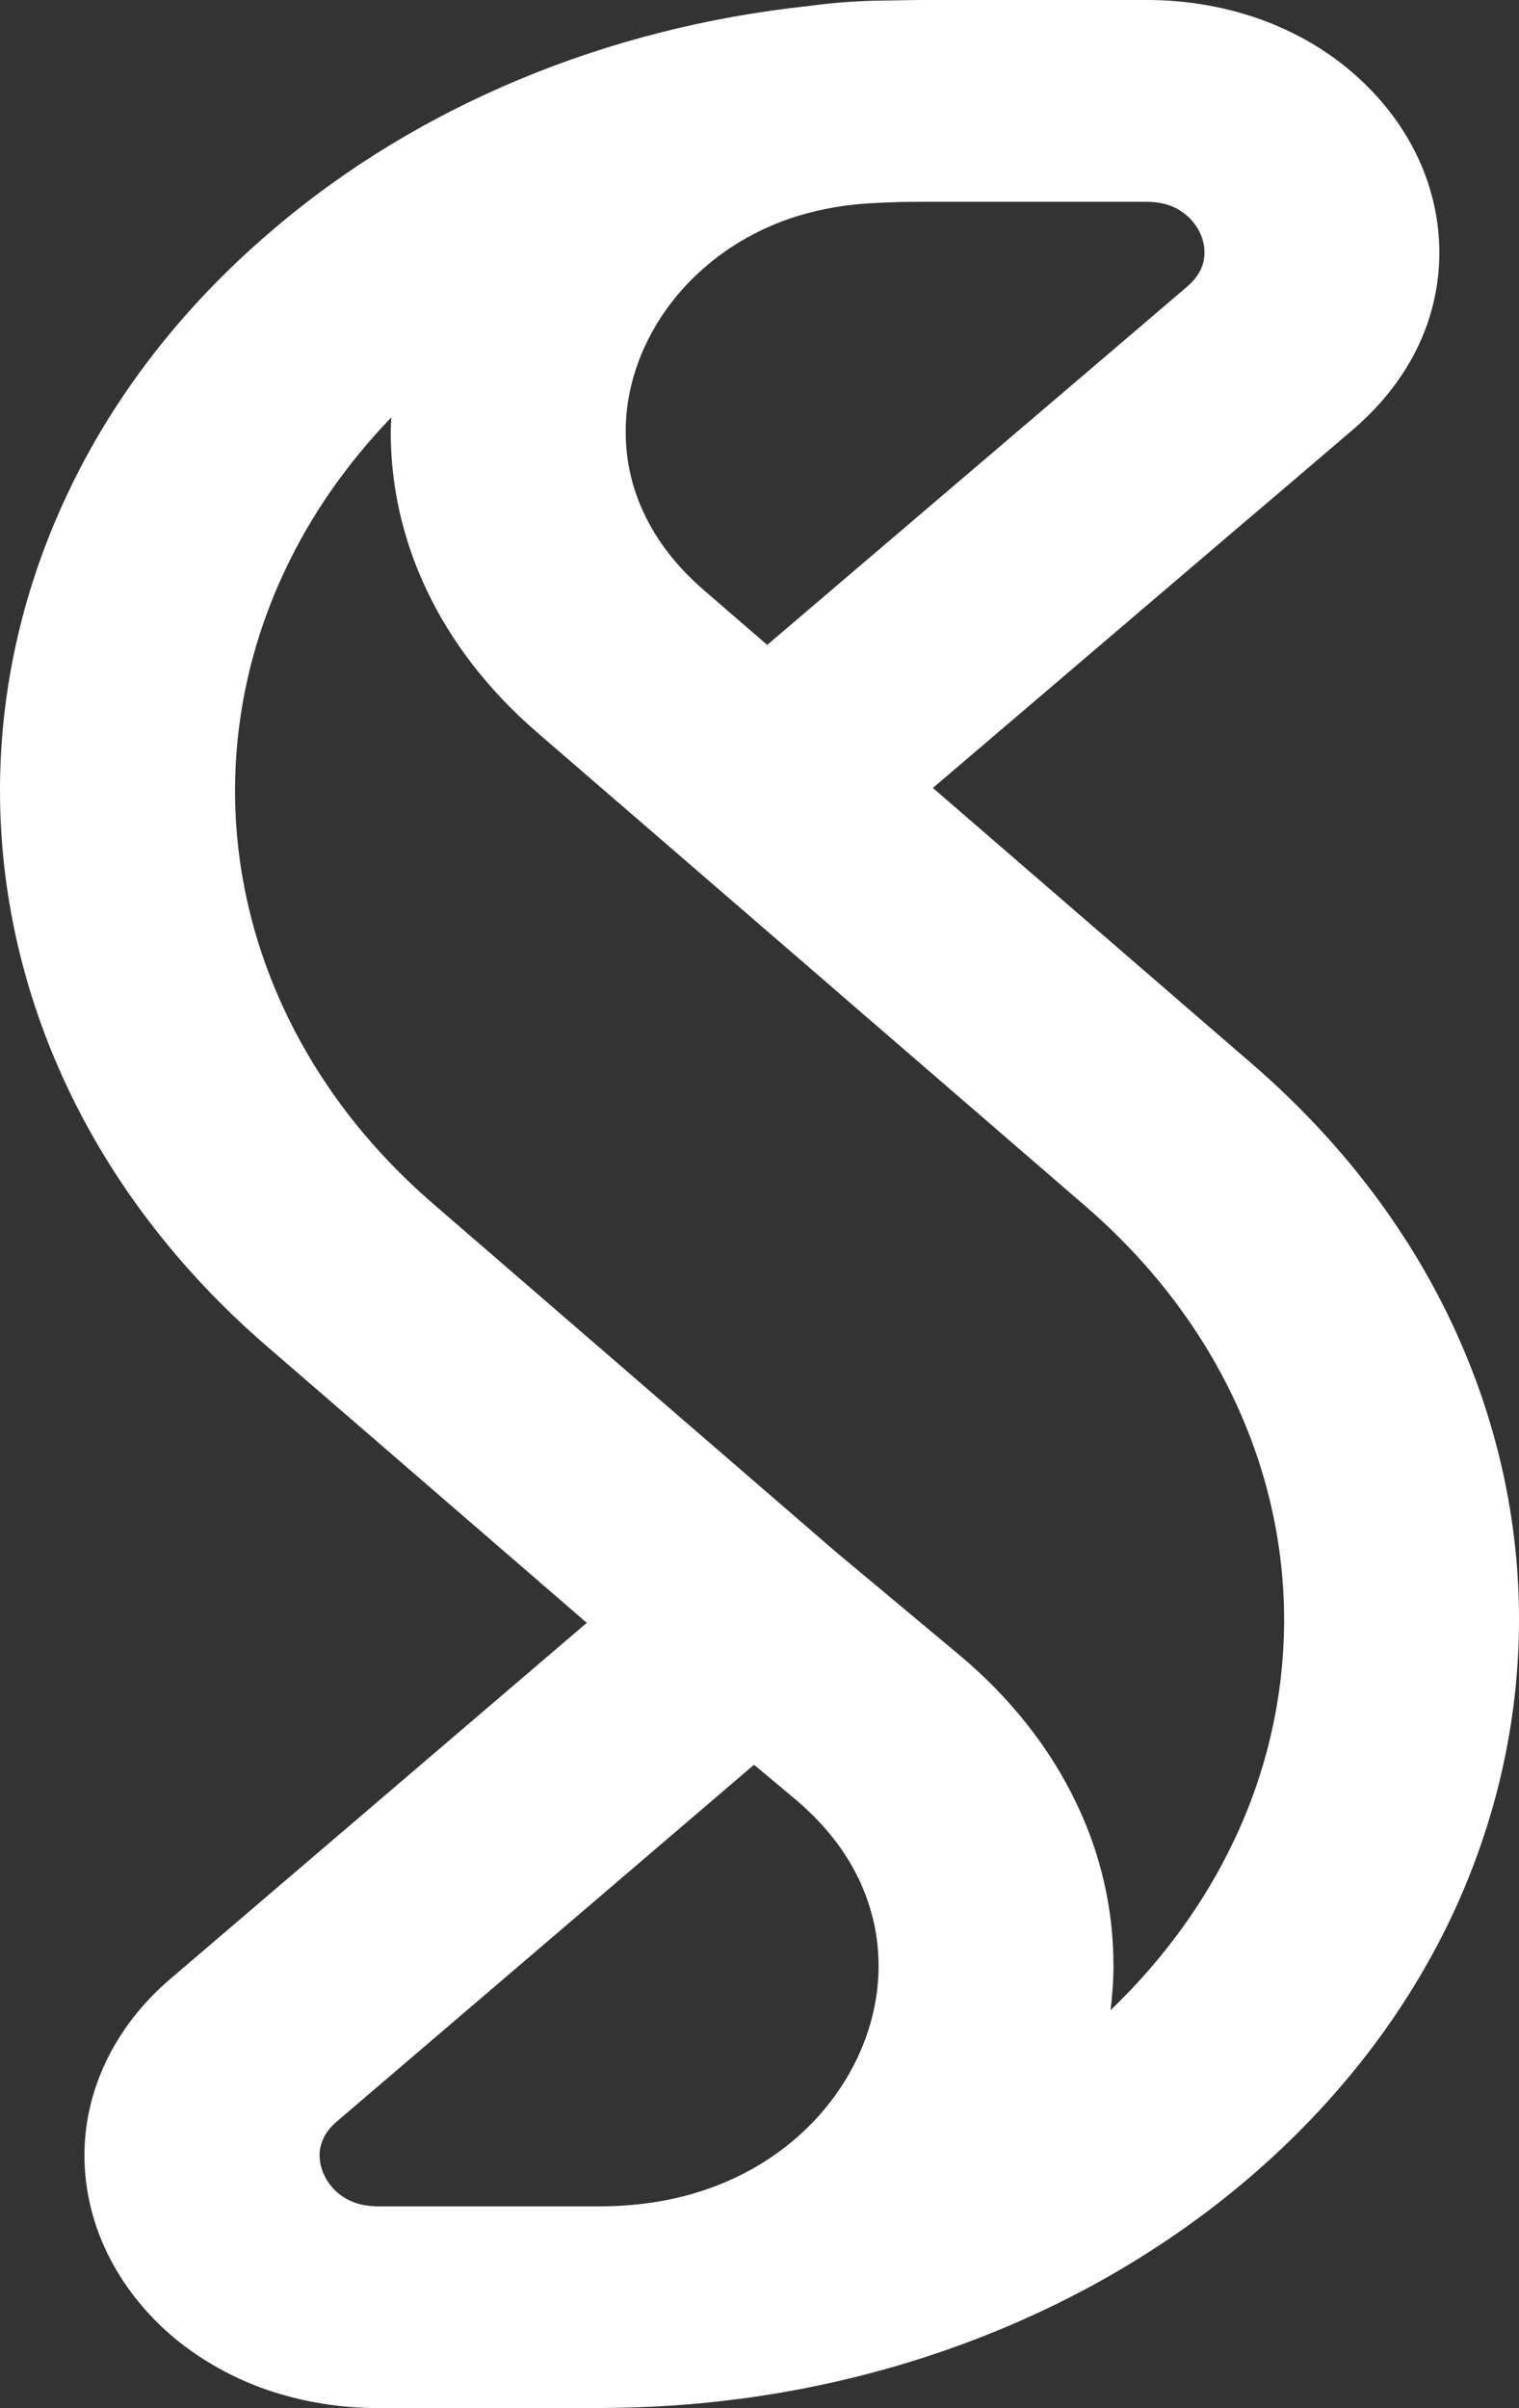 <svg xmlns="http://www.w3.org/2000/svg" xmlns:xlink="http://www.w3.org/1999/xlink" version="1.1" id="Layer_1" x="0px" y="0px" style="enable-background:new 0 0 589.1 578.77;" xml:space="preserve" viewBox="199.54 138.79 189.99 301.18">
<rect x="199.54" y="138.79" width="189.99" height="301.18" fill="#333333" stroke="none"/>
<style type="text/css">
	.st21{fill:#FFFFFF;}
</style>
<g>
	<g>
		<path class="st21" d="M381.19,304.4c-5.56-11.84-13.93-22.94-25.03-32.53l-39.94-34.53l38.74-33.05l4.51-3.83l9.26-7.91    c0.34-0.29,0.66-0.59,1-0.88c0.02-0.04,0.05-0.06,0.07-0.08c3.11-2.86,5.51-6.12,7.13-9.53c1.81-3.81,2.64-7.8,2.64-11.69    c-0.02-8.12-3.58-15.81-9.99-21.72c-3.18-2.96-7.15-5.45-11.71-7.19c-4.53-1.72-9.67-2.69-14.99-2.67h-28.14    c-1.25,0-2.5,0.04-3.75,0.06c-3.5,0-6.95,0.23-10.29,0.69c-25.18,2.67-48.76,12.41-66.93,27.9l-0.34,0.29    c-11.26,9.61-19.76,20.78-25.39,32.7c-5.66,11.92-8.5,24.58-8.5,37.24c0,12.55,2.79,25.11,8.35,36.95    c5.56,11.84,13.93,22.96,25.03,32.55l40.01,34.59l-52.01,44.47c-0.02,0.02-0.05,0.04-0.07,0.06c-3.58,3.05-6.29,6.62-8.08,10.41    c-1.81,3.81-2.67,7.78-2.67,11.67c0.02,8.12,3.6,15.81,9.99,21.74c3.21,2.94,7.18,5.43,11.71,7.17c4.55,1.72,9.67,2.69,14.99,2.69    h27.89c0.29,0,0.56-0.02,0.86-0.02c30.02-0.19,58.77-10.47,80.1-28.66c11.26-9.61,19.76-20.77,25.42-32.7    c5.63-11.92,8.47-24.58,8.47-37.24C389.54,328.81,386.75,316.26,381.19,304.4z M287.01,172.83c2.89-2.67,6.37-4.84,10.33-6.35    c2.72-1.03,5.73-1.74,8.99-2.1c1.37-0.13,2.74-0.21,4.14-0.27h0.12c1.4-0.06,2.77-0.08,4.16-0.08h28.14c1.32,0,2.25,0.21,3.06,0.5    c1.2,0.46,2.25,1.24,3.04,2.31c0.78,1.05,1.22,2.35,1.2,3.53c0,0.76-0.15,1.47-0.47,2.14c-0.34,0.69-0.83,1.39-1.71,2.14    l-9.26,7.91l-6.86,5.85l-36.39,31.04l-7.98-6.9c-3.48-3.03-5.85-6.2-7.42-9.53c-1.57-3.3-2.3-6.75-2.3-10.22    C277.77,185.53,281.18,178.15,287.01,172.83z M299.81,405.58c-3.01,2.78-6.64,5.05-10.8,6.64c-4.16,1.58-8.89,2.5-14.33,2.52    H246.8c-1.3-0.02-2.23-0.21-3.06-0.53c-1.2-0.46-2.23-1.24-3.01-2.29c-0.78-1.07-1.22-2.38-1.22-3.55c0-0.76,0.17-1.45,0.49-2.14    c0.32-0.67,0.81-1.37,1.69-2.12l5.78-4.94l21.55-18.42l24.83-21.24l5,4.18c3.8,3.18,6.39,6.56,8.08,10.07    c1.69,3.53,2.5,7.21,2.5,10.91C309.44,392.32,305.89,400.01,299.81,405.58z M353.84,369.08c-3.6,7.57-8.72,14.72-15.4,21.13    c0.22-1.83,0.37-3.68,0.37-5.53c0-6.88-1.49-13.88-4.73-20.54c-3.21-6.69-8.15-13.04-14.74-18.52l-15.31-12.78l-50.23-43.42    c-8.33-7.19-14.5-15.41-18.64-24.22c-4.14-8.79-6.22-18.15-6.22-27.5c0-9.44,2.11-18.88,6.32-27.73    c3.18-6.73,7.59-13.12,13.22-18.97c-0.02,0.61-0.07,1.22-0.07,1.83c0,6.58,1.42,13.27,4.46,19.68    c3.01,6.41,7.64,12.51,13.81,17.85l28.7,24.79l39.94,34.51c8.3,7.19,14.47,15.41,18.61,24.22c4.14,8.79,6.22,18.15,6.22,27.5    C360.15,350.81,358.05,360.25,353.84,369.08z"/>
	</g>
</g>
</svg>